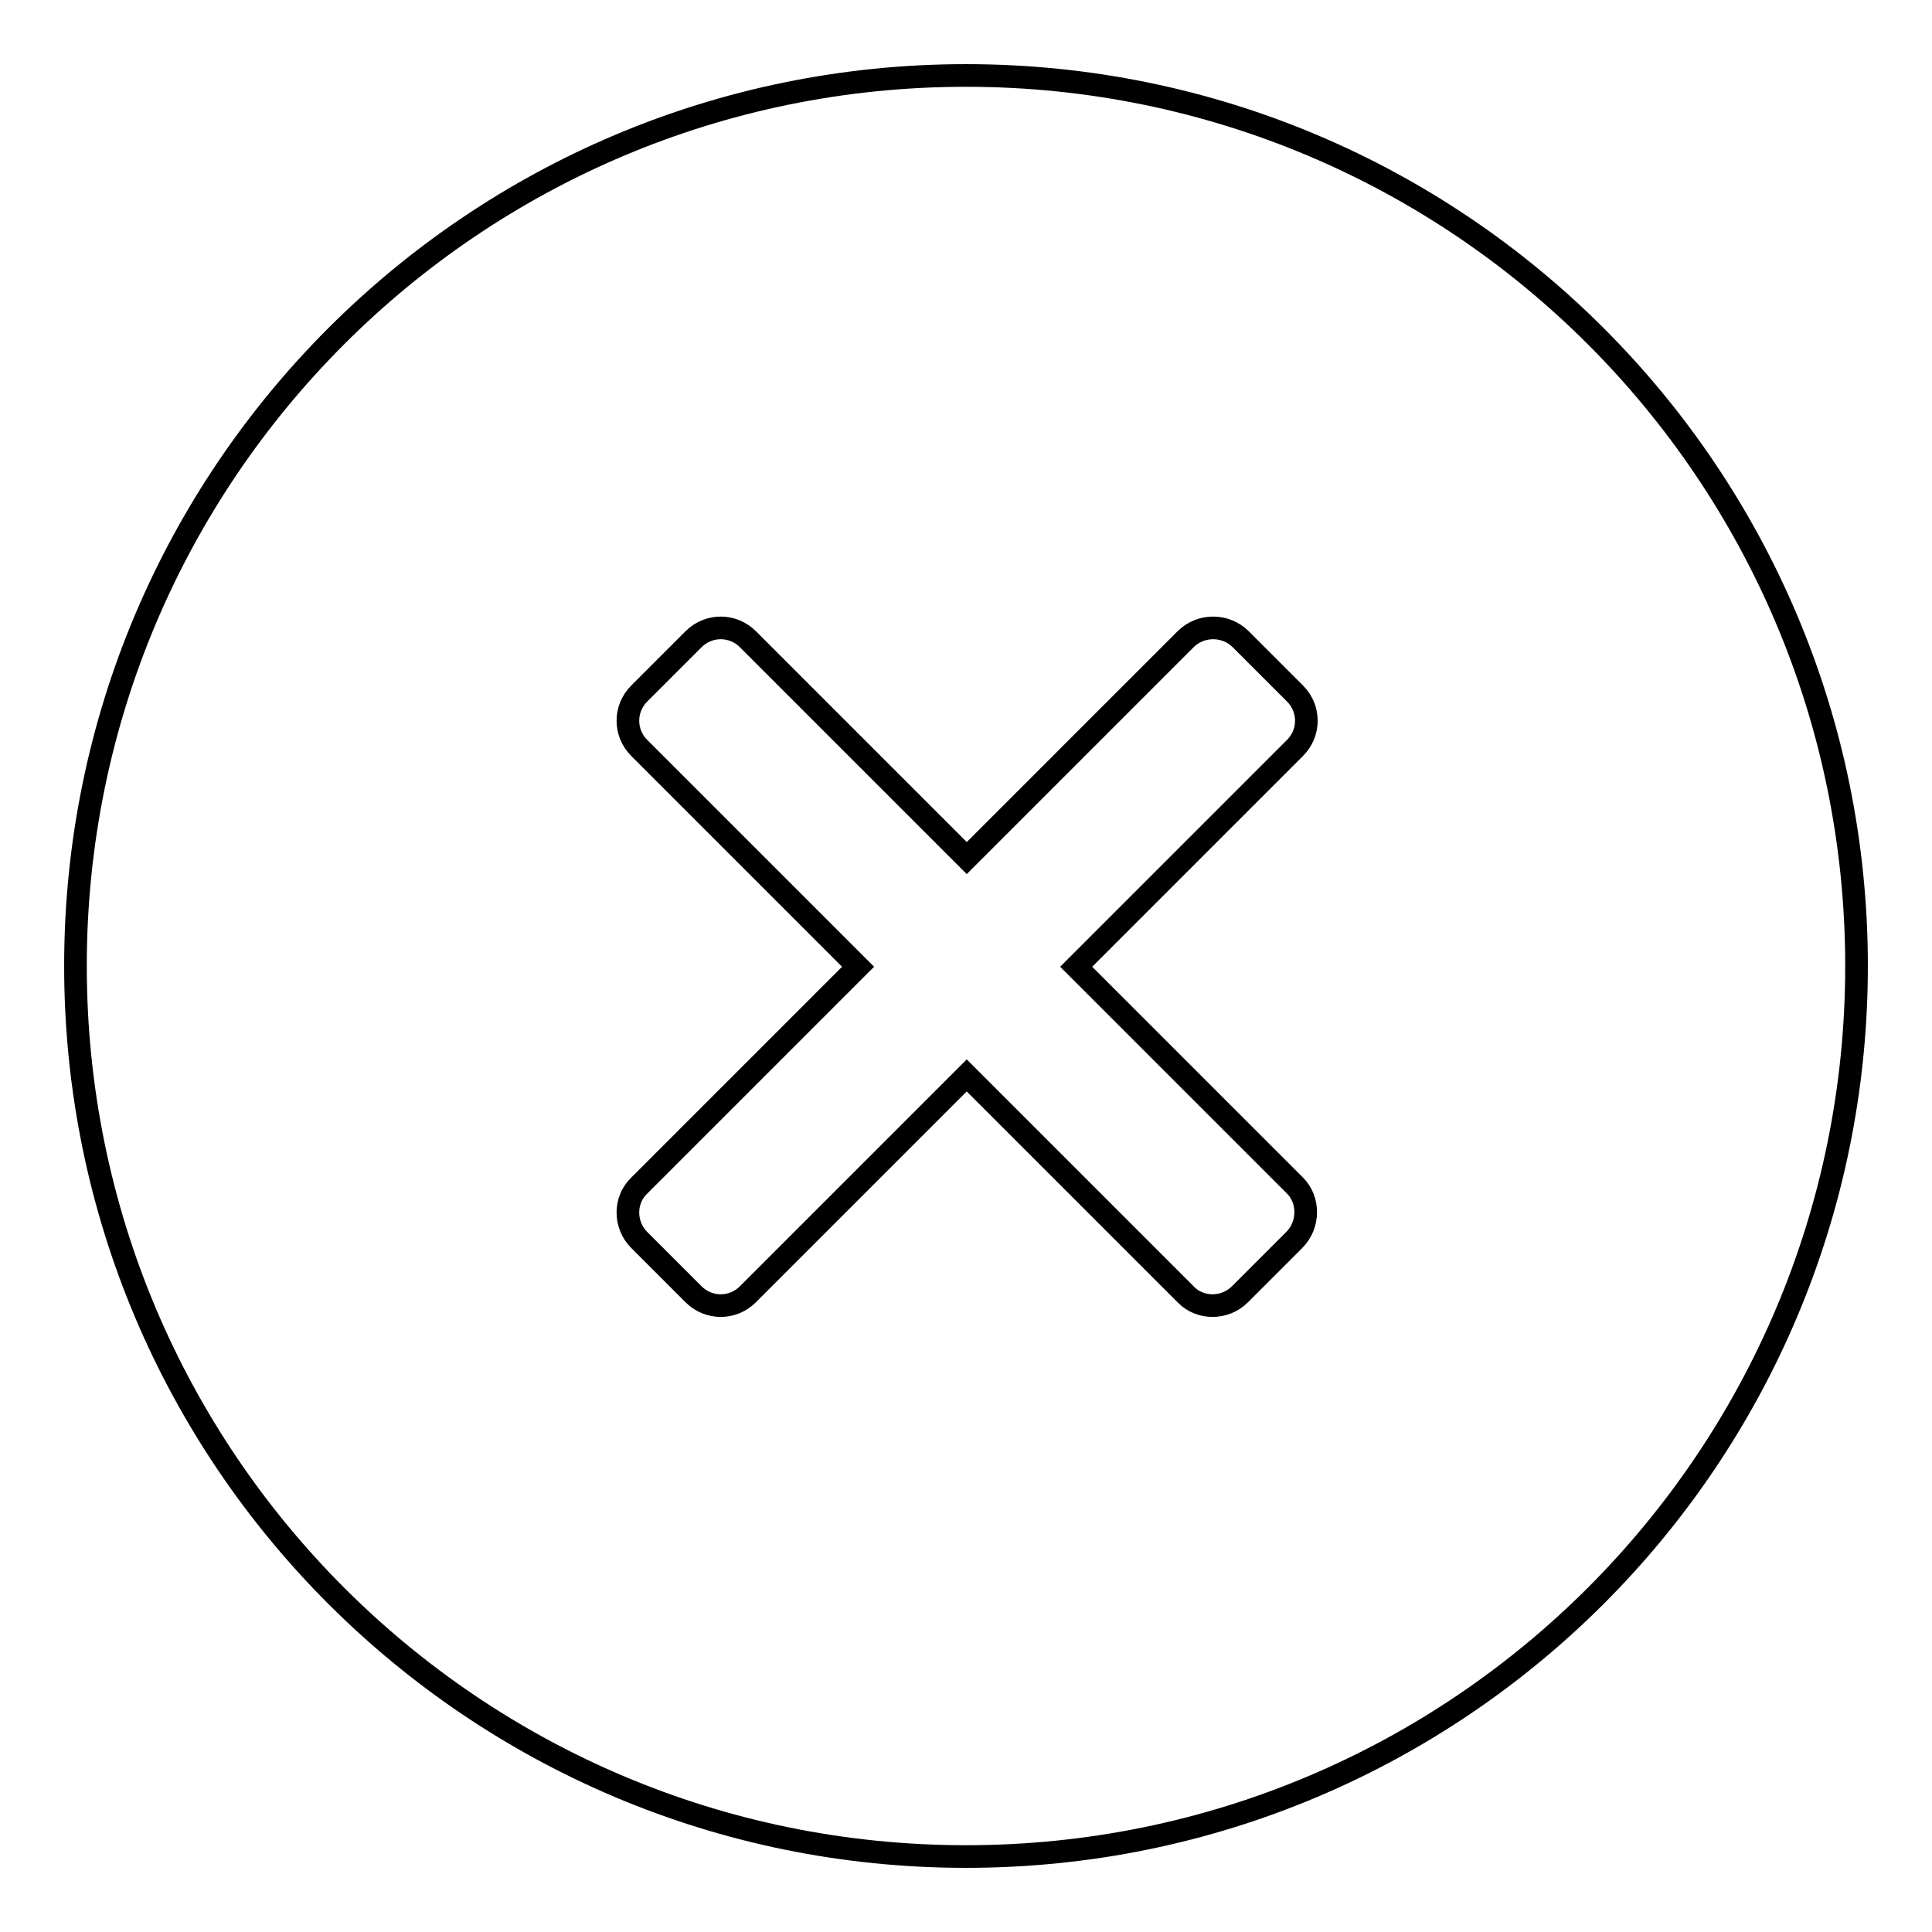 <?xml version="1.0" encoding="utf-8"?>
<!-- Svg Vector Icons : http://www.onlinewebfonts.com/icon -->
<!DOCTYPE svg PUBLIC "-//W3C//DTD SVG 1.1//EN" "http://www.w3.org/Graphics/SVG/1.1/DTD/svg11.dtd">
<svg version="1.1" xmlns="http://www.w3.org/2000/svg" xmlns:xlink="http://www.w3.org/1999/xlink" x="0px" y="0px" viewBox="0 0 256 256" enable-background="new 0 0 256 256" xml:space="preserve">
<g><g><path stroke-width="3" fill-opacity="0" stroke="#000000"  d="M128,10C62.8,10,10,62.8,10,128c0,65.2,52.8,118,118,118c65.2,0,118-52.8,118-118C246,62.8,193.2,10,128,10z M171.5,164.3l-7.2,7.2c-2,2-5.3,2-7.2,0l-29-29l-29,29c-2,2-5.2,2-7.2,0l-7.2-7.2c-2-2-2-5.3,0-7.2l29-29l-29-29c-2-2-2-5.2,0-7.2l7.2-7.2c2-2,5.2-2,7.2,0l29,29l29-29c2-2,5.3-2,7.3,0l7.2,7.2c2,2,2,5.2,0,7.2l-29,29l29,29C173.5,159,173.5,162.3,171.5,164.3z"/></g></g>
</svg>